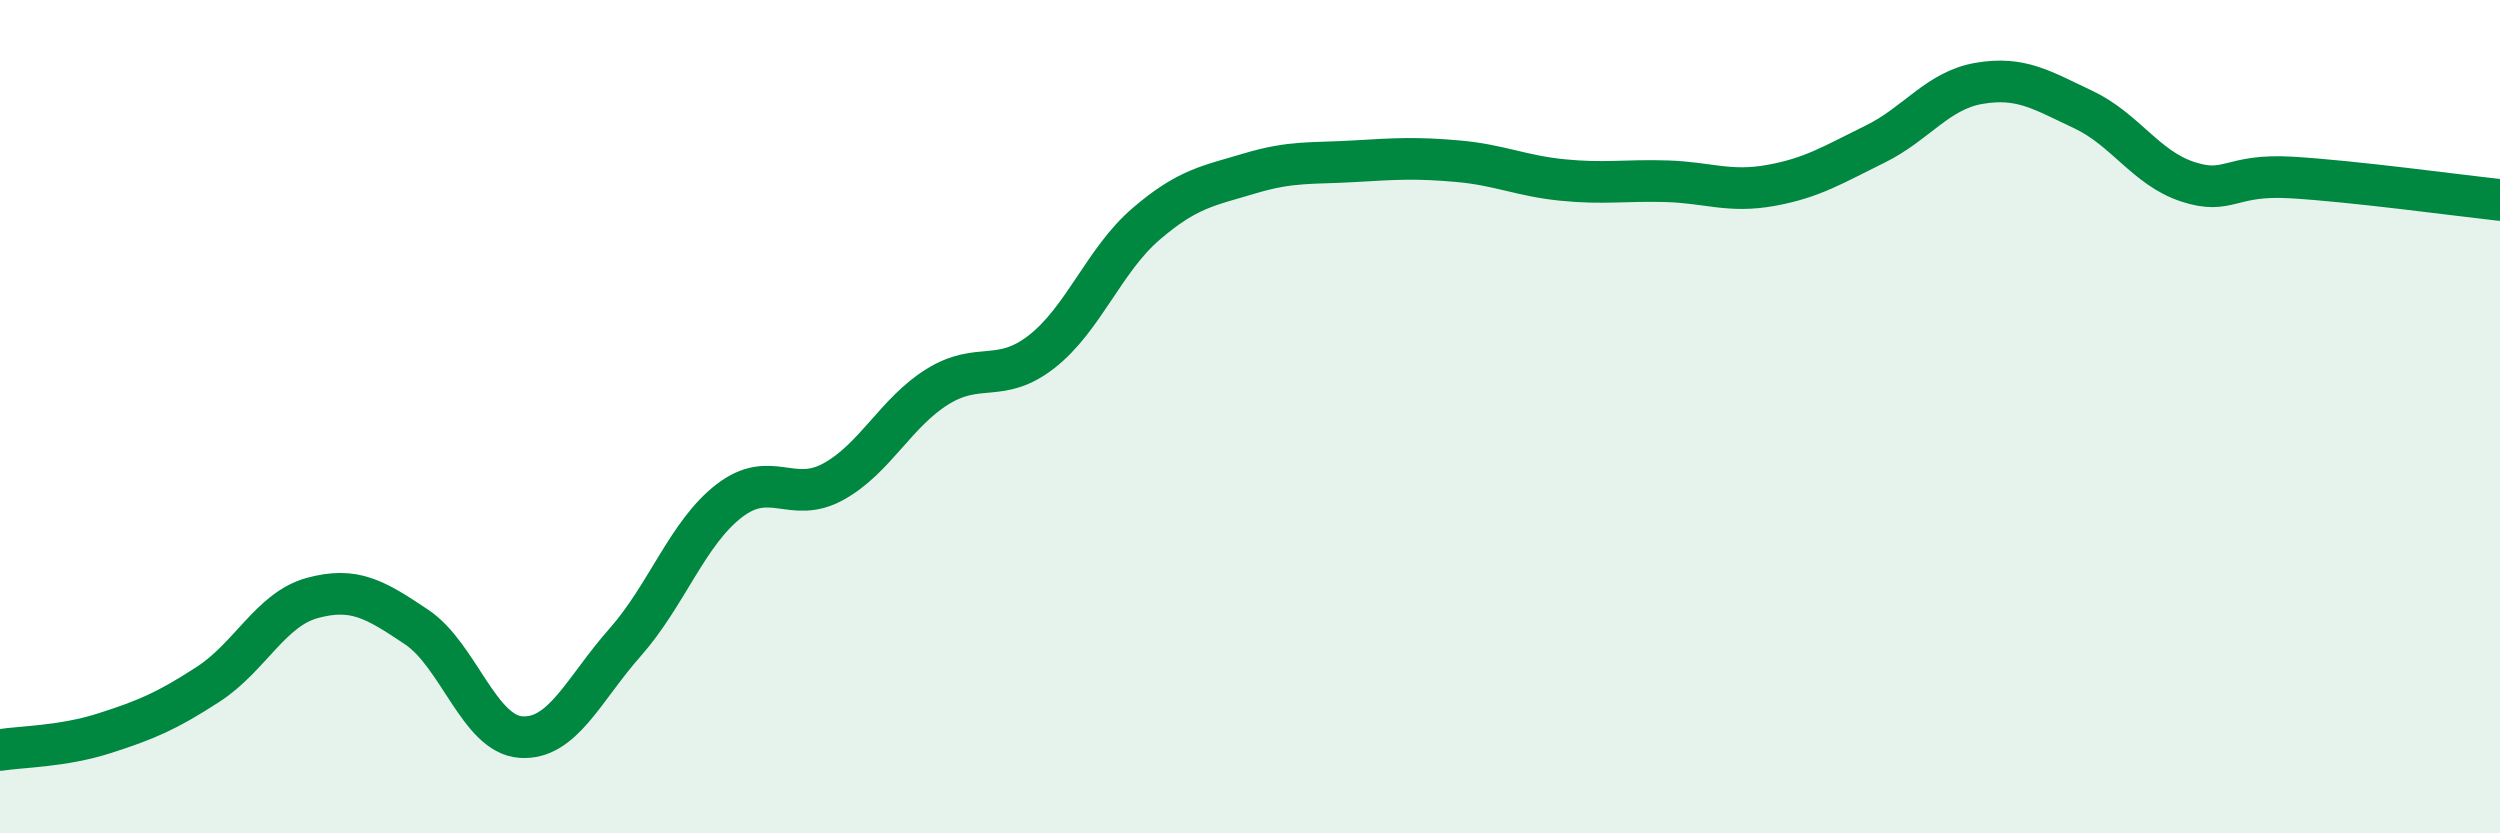 
    <svg width="60" height="20" viewBox="0 0 60 20" xmlns="http://www.w3.org/2000/svg">
      <path
        d="M 0,18 C 0.5,17.92 1.5,17.92 2.5,17.6 C 3.5,17.28 4,17.07 5,16.42 C 6,15.77 6.5,14.62 7.5,14.35 C 8.5,14.08 9,14.38 10,15.05 C 11,15.72 11.5,17.62 12.5,17.69 C 13.5,17.76 14,16.55 15,15.42 C 16,14.29 16.5,12.79 17.5,12.02 C 18.5,11.25 19,12.11 20,11.56 C 21,11.01 21.5,9.9 22.5,9.28 C 23.5,8.66 24,9.22 25,8.44 C 26,7.66 26.5,6.24 27.5,5.38 C 28.5,4.52 29,4.46 30,4.16 C 31,3.86 31.5,3.93 32.5,3.87 C 33.5,3.81 34,3.78 35,3.87 C 36,3.96 36.5,4.22 37.5,4.32 C 38.5,4.42 39,4.32 40,4.35 C 41,4.38 41.5,4.63 42.5,4.45 C 43.5,4.27 44,3.95 45,3.46 C 46,2.97 46.5,2.17 47.5,2 C 48.5,1.83 49,2.16 50,2.63 C 51,3.1 51.5,4.03 52.5,4.36 C 53.5,4.69 53.5,4.17 55,4.26 C 56.5,4.35 59,4.69 60,4.8L60 20L0 20Z"
        fill="#008740"
        opacity="0.1"
        stroke-linecap="round"
        stroke-linejoin="round"
      />
      <path
        d="M 0,18 C 0.5,17.92 1.5,17.92 2.5,17.6 C 3.5,17.28 4,17.07 5,16.42 C 6,15.77 6.5,14.62 7.5,14.35 C 8.5,14.08 9,14.38 10,15.05 C 11,15.72 11.5,17.62 12.5,17.69 C 13.5,17.76 14,16.55 15,15.42 C 16,14.29 16.5,12.79 17.5,12.02 C 18.5,11.25 19,12.11 20,11.56 C 21,11.01 21.5,9.9 22.5,9.28 C 23.5,8.66 24,9.22 25,8.44 C 26,7.66 26.5,6.24 27.5,5.38 C 28.5,4.52 29,4.46 30,4.16 C 31,3.86 31.5,3.93 32.5,3.87 C 33.5,3.81 34,3.78 35,3.87 C 36,3.96 36.5,4.22 37.5,4.32 C 38.5,4.42 39,4.32 40,4.35 C 41,4.38 41.5,4.63 42.5,4.45 C 43.5,4.27 44,3.95 45,3.46 C 46,2.97 46.5,2.17 47.5,2 C 48.5,1.83 49,2.16 50,2.63 C 51,3.1 51.5,4.03 52.5,4.36 C 53.5,4.69 53.5,4.17 55,4.26 C 56.5,4.35 59,4.69 60,4.8"
        stroke="#008740"
        stroke-width="1"
        fill="none"
        stroke-linecap="round"
        stroke-linejoin="round"
      />
    </svg>
  